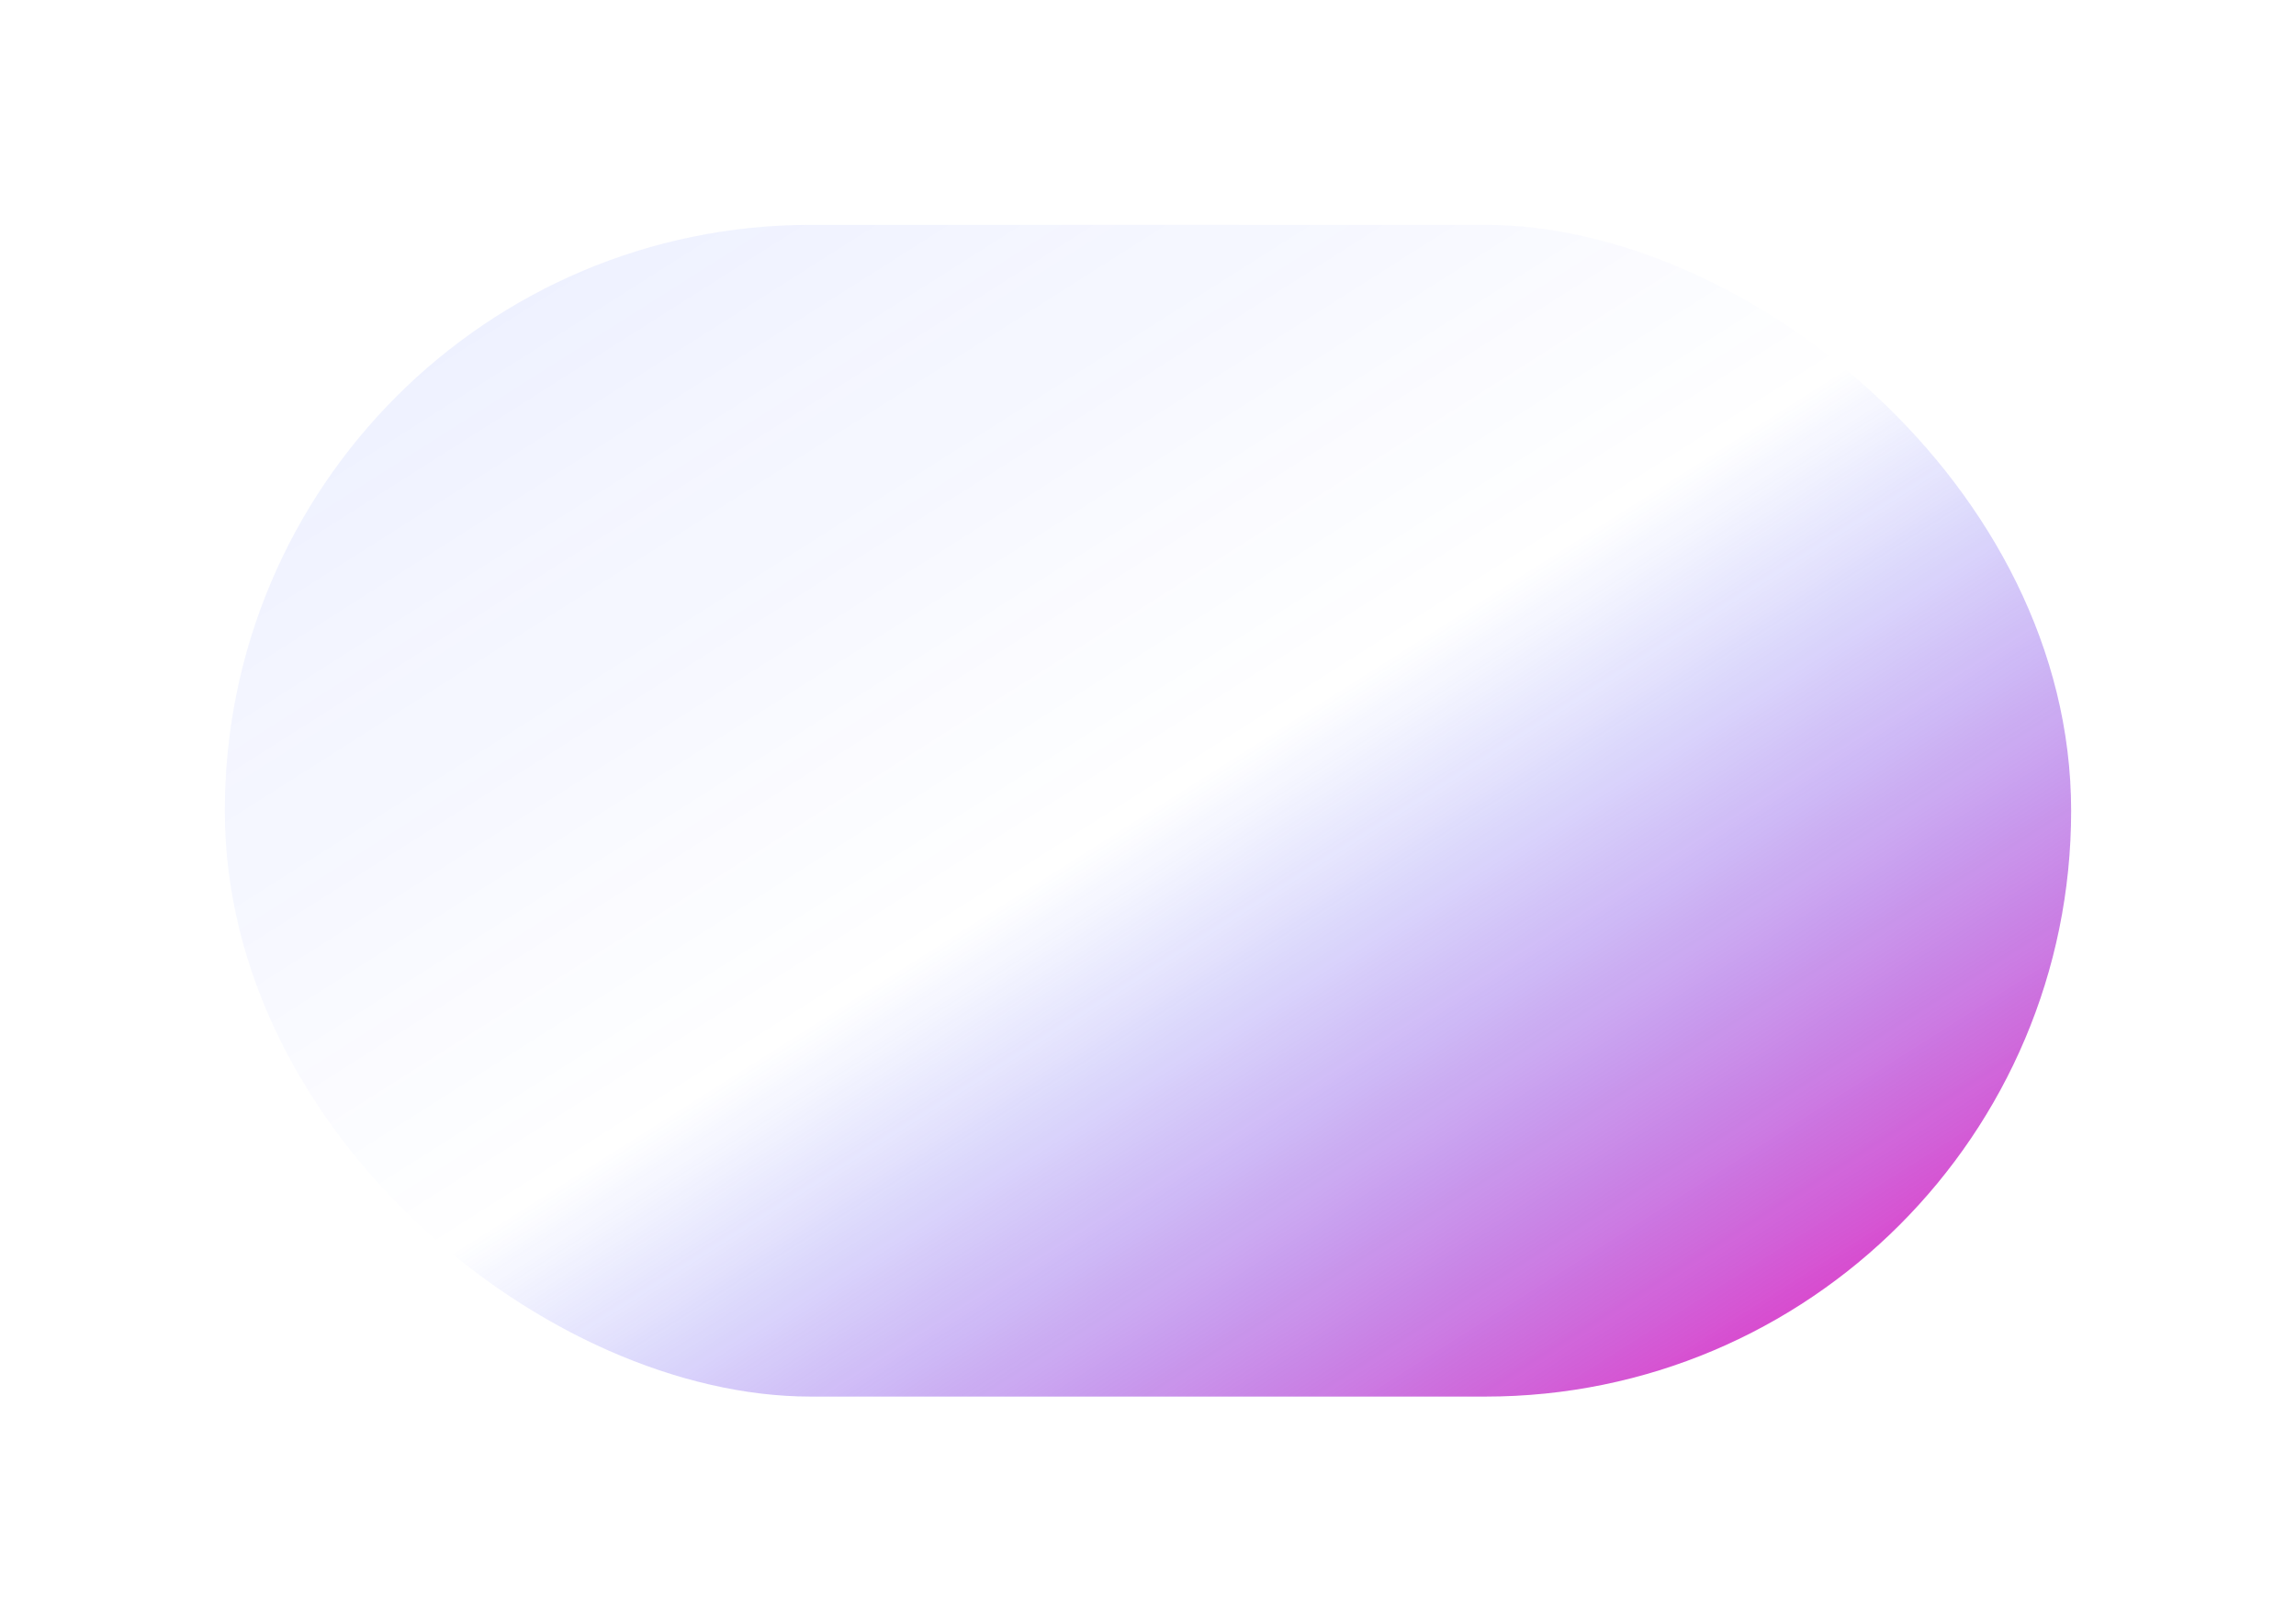 <?xml version="1.0" encoding="UTF-8"?> <svg xmlns="http://www.w3.org/2000/svg" width="1307" height="923" viewBox="0 0 1307 923" fill="none"><g opacity="0.956" filter="url(#filter0_f_369_1177)"><rect width="667" height="1051" rx="333.5" transform="matrix(-4.37114e-08 -1 -1 4.37114e-08 1179 795)" fill="url(#paint0_linear_369_1177)"></rect></g><defs><filter id="filter0_f_369_1177" x="0" y="0" width="1307" height="923" filterUnits="userSpaceOnUse" color-interpolation-filters="sRGB"><feFlood flood-opacity="0" result="BackgroundImageFix"></feFlood><feBlend mode="normal" in="SourceGraphic" in2="BackgroundImageFix" result="shape"></feBlend><feGaussianBlur stdDeviation="64" result="effect1_foregroundBlur_369_1177"></feGaussianBlur></filter><linearGradient id="paint0_linear_369_1177" x1="0" y1="0" x2="950.982" y2="603.526" gradientUnits="userSpaceOnUse"><stop stop-color="#FE01AC"></stop><stop offset="0.5" stop-color="#1D40FF" stop-opacity="0"></stop><stop offset="1" stop-color="#1D40FF" stop-opacity="0.1"></stop></linearGradient></defs></svg> 